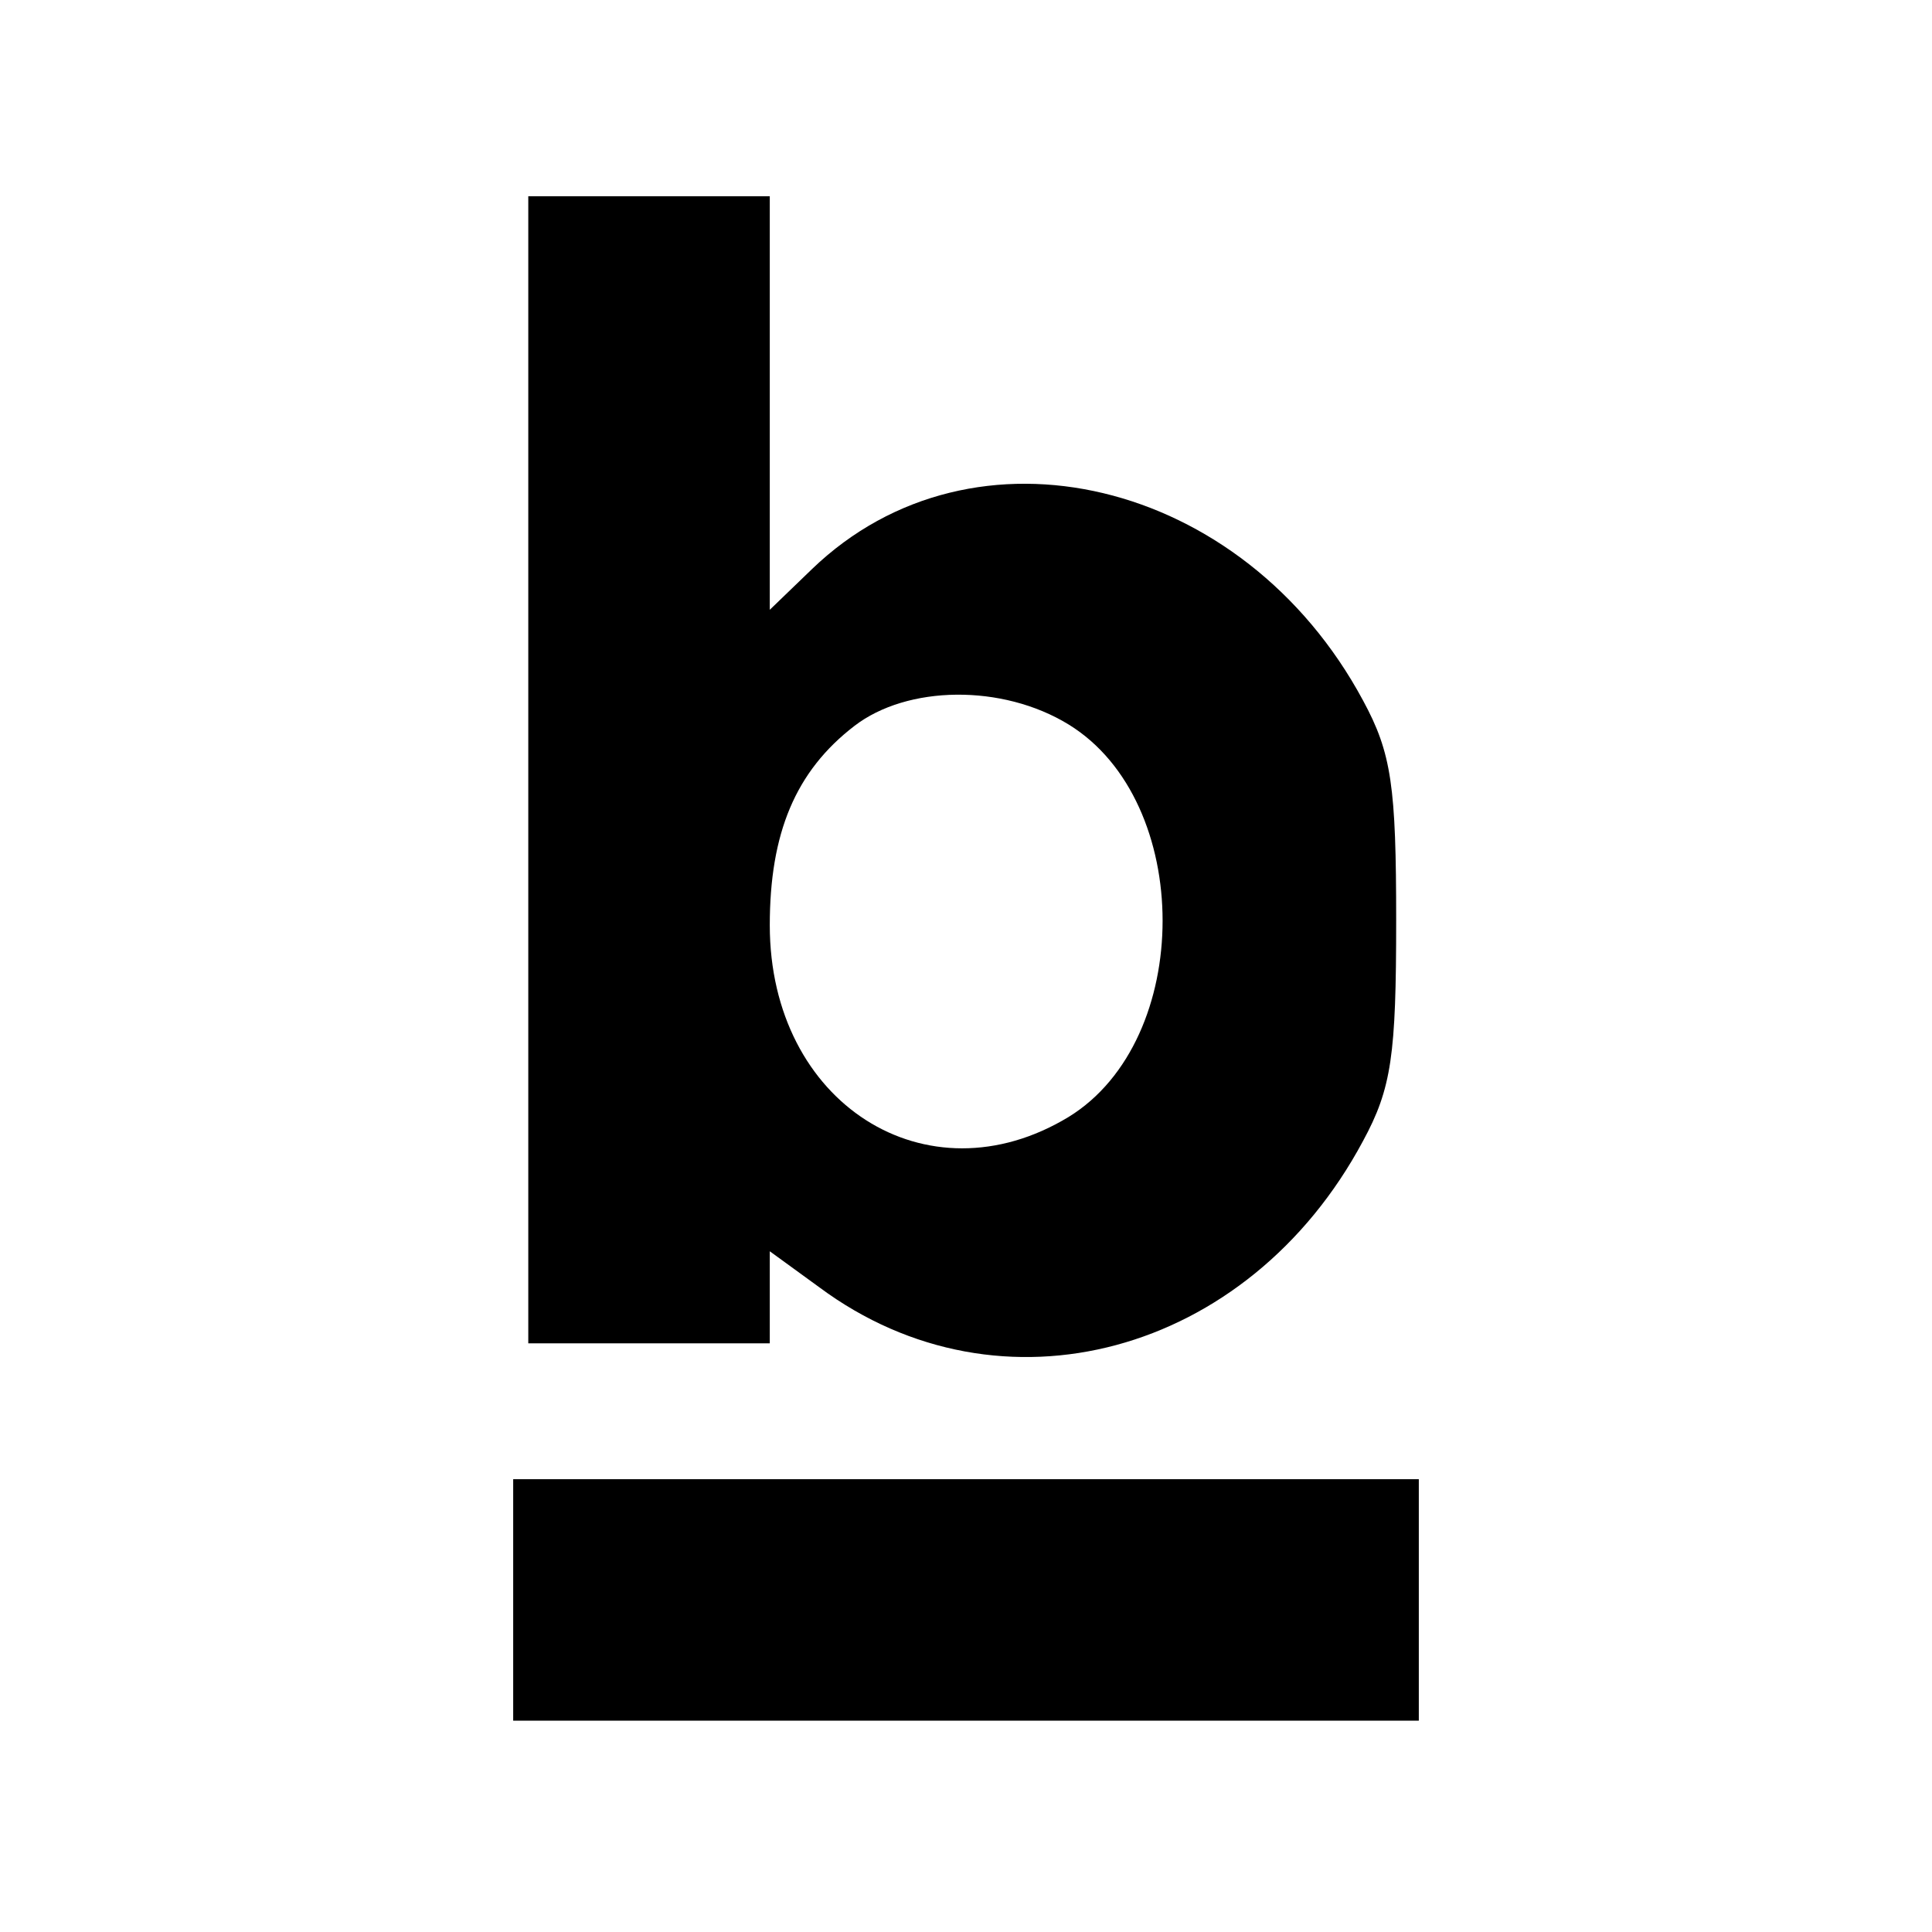 <svg version="1.0" xmlns="http://www.w3.org/2000/svg" width="170.667" height="170.667" viewBox="0 0 128 128"><path d="M35 51v38h16v-6.1l3.3 2.4c12 8.9 28.4 4.5 36-9.7 1.9-3.5 2.2-5.7 2.2-14.6 0-8.9-.3-11.1-2.2-14.6-7.9-14.7-25.8-19-36.5-8.7L51 40.4V13H35v38zm35.8-3c8.3 5.1 8.3 20.9 0 26-9.4 5.7-19.8-.9-19.8-12.7 0-6.1 1.7-10.2 5.6-13.2 3.5-2.7 9.8-2.8 14.2-.1zM34 106v8h60V98H34v8z"/></svg>